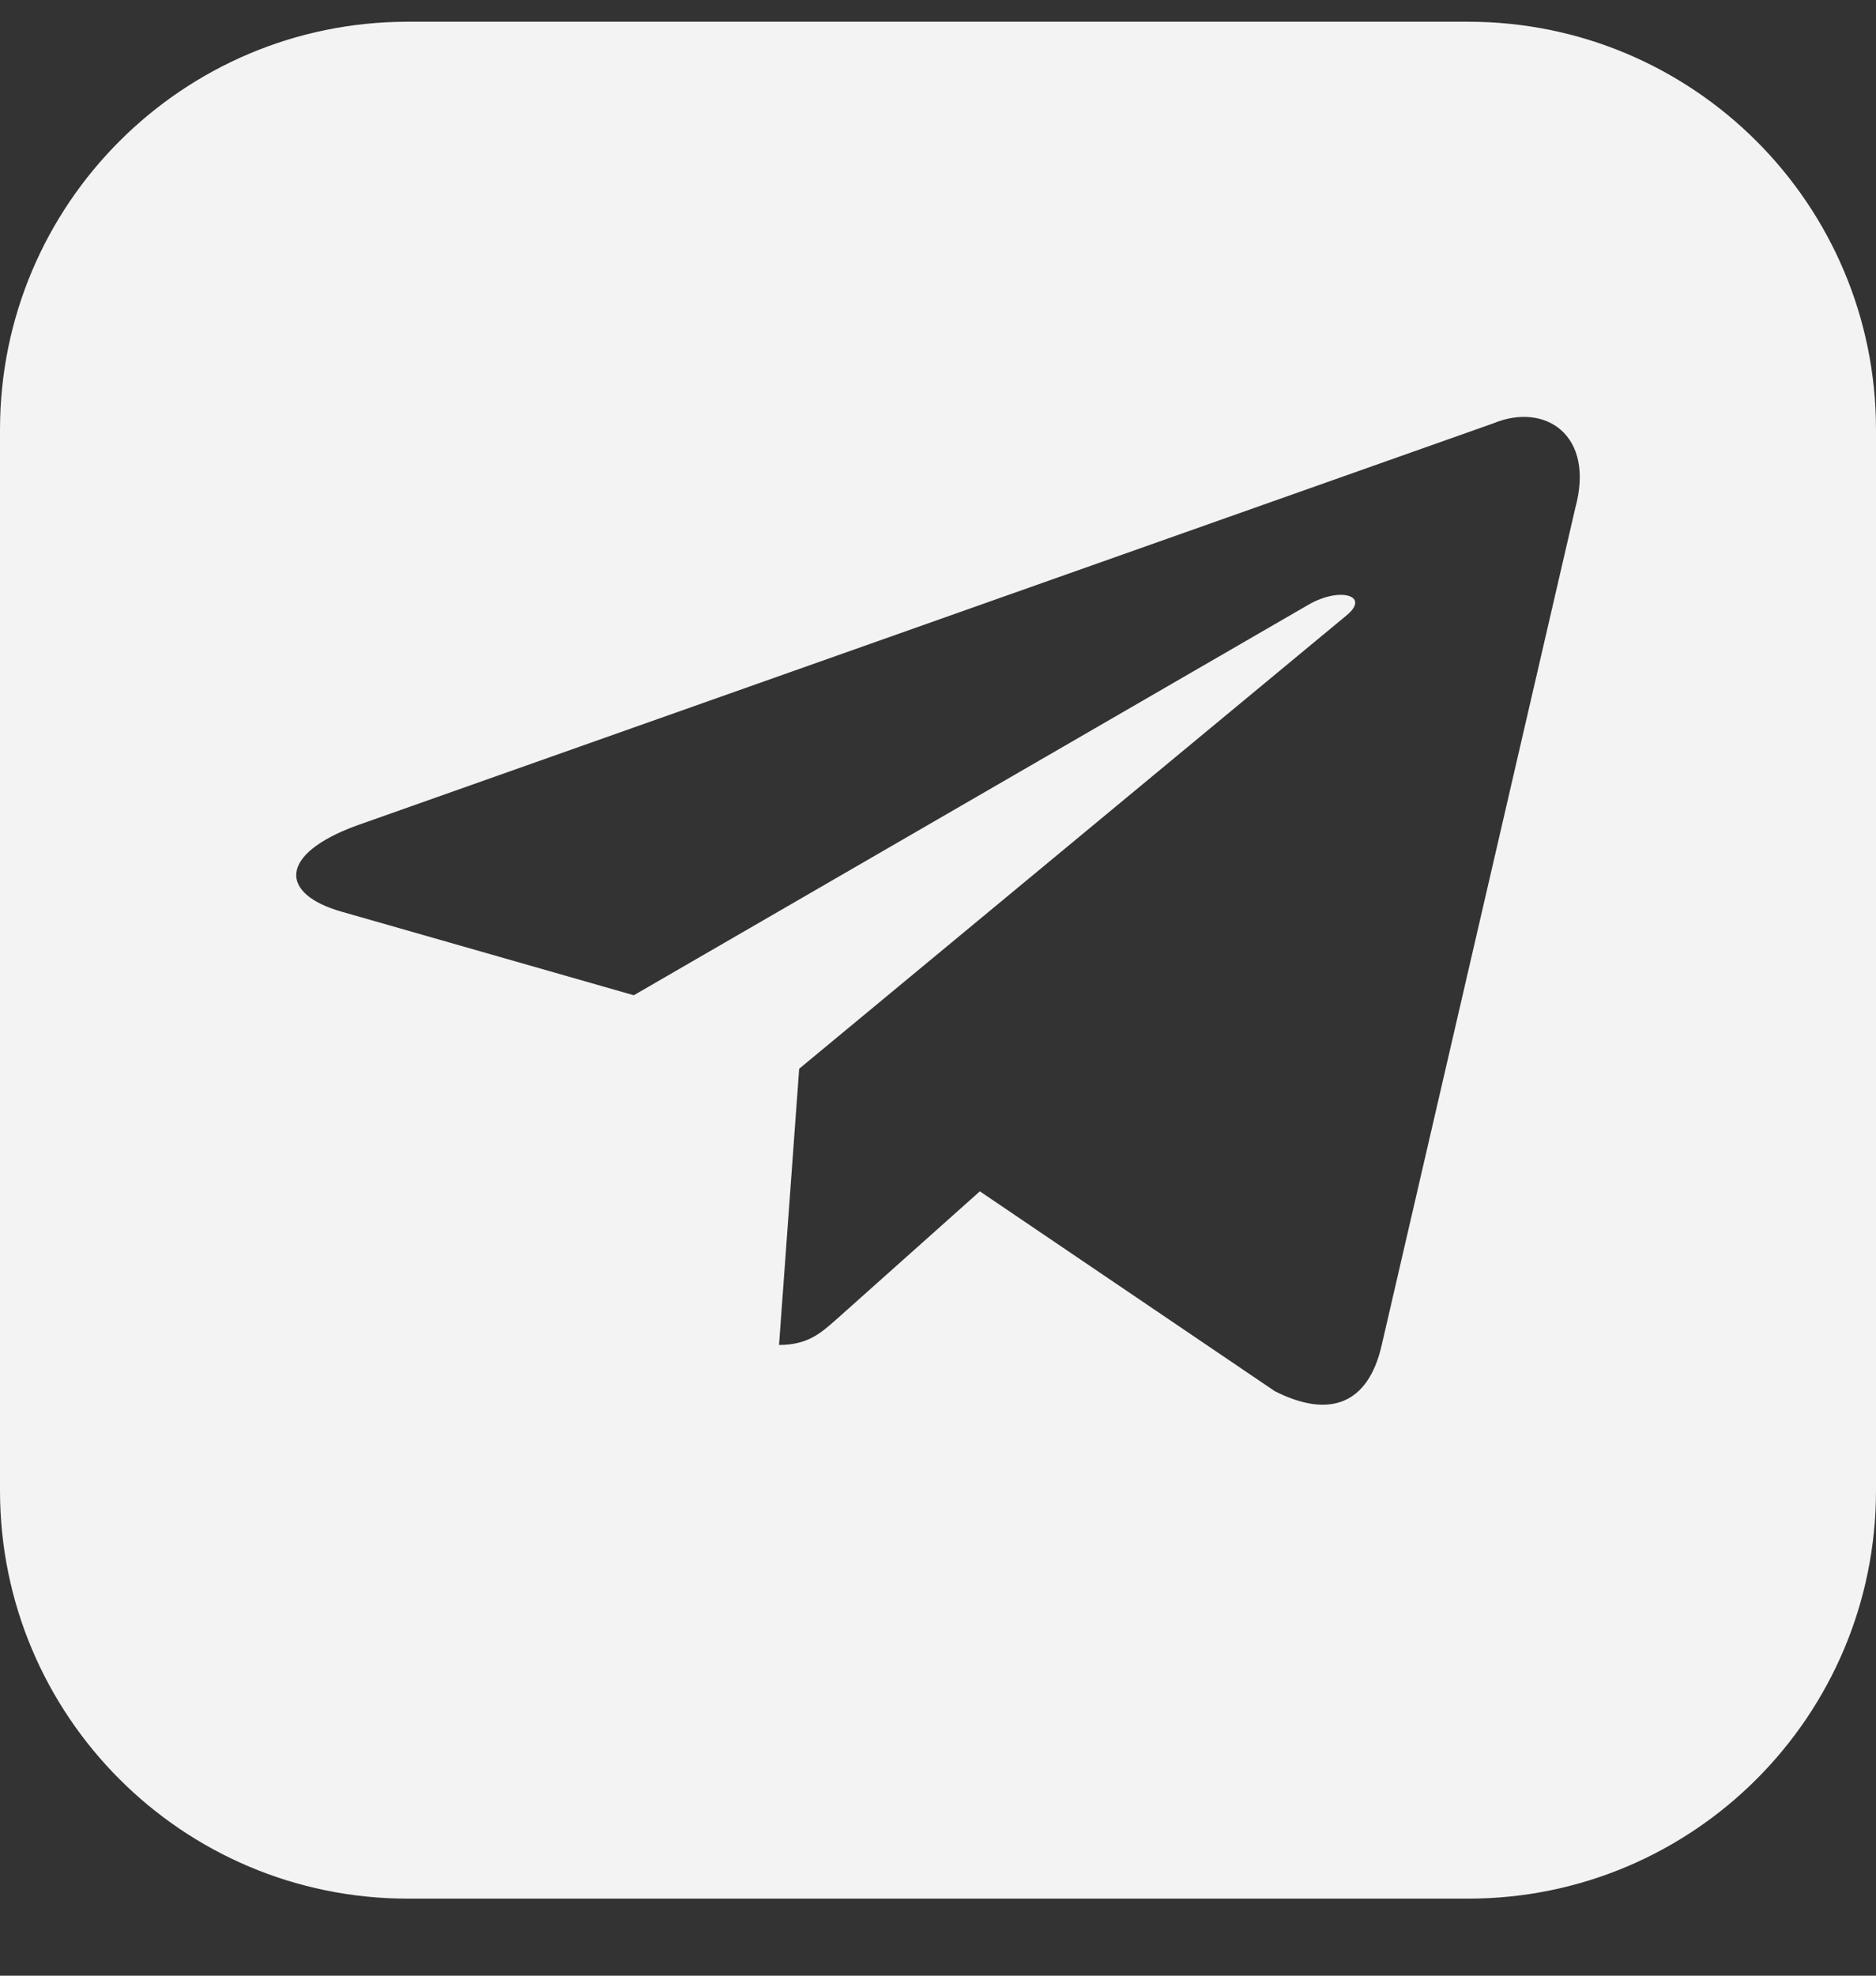<?xml version="1.0" encoding="UTF-8"?> <svg xmlns="http://www.w3.org/2000/svg" width="19" height="20" viewBox="0 0 19 20" fill="none"><rect x="0" y="0" width="19" height="20" fill="#333333" stroke="none"/><path fill-rule="evenodd" clip-rule="evenodd" d="M4.13 0.22C1.849 0.22 0 2.069 0 4.35V15.089C0 17.371 1.849 19.22 4.13 19.22H14.87C17.151 19.22 19 17.371 19 15.089V4.35C19 2.069 17.151 0.22 14.87 0.22H4.13ZM3.607 8.359L15.123 4.286C15.648 4.068 16.156 4.402 15.955 5.14L13.994 13.616C13.857 14.219 13.462 14.362 12.911 14.083L9.924 12.06L8.488 13.341C8.483 13.345 8.477 13.35 8.472 13.355C8.312 13.497 8.179 13.615 7.89 13.615L8.094 10.819L13.636 6.231C13.879 6.034 13.583 5.936 13.26 6.117L6.419 10.075L3.463 9.23C2.826 9.05 2.821 8.648 3.607 8.359Z" fill="#F3F3F3"></path></svg> 